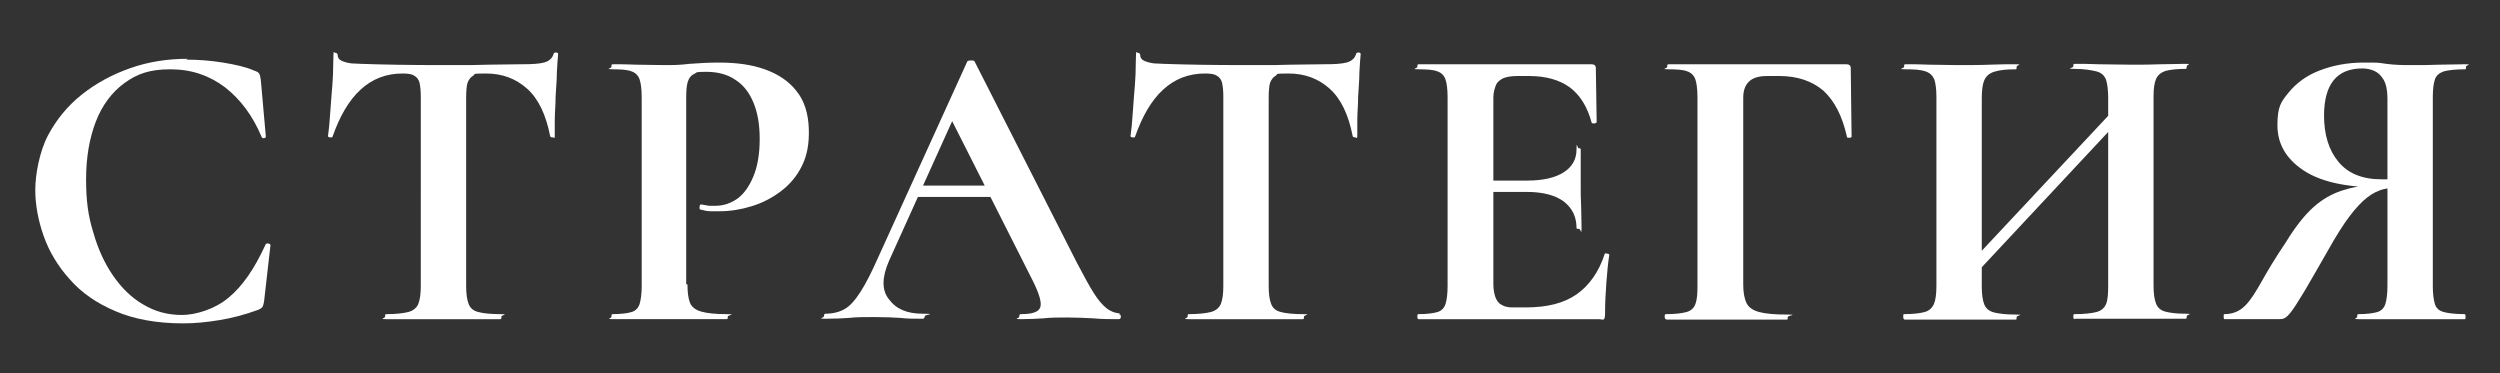 <?xml version="1.0" encoding="UTF-8"?> <svg xmlns="http://www.w3.org/2000/svg" id="Layer_1" version="1.1" viewBox="0 0 595.3 88.9"><rect x="0" y="0" width="595.3" height="88.9" fill="#333333" stroke="none"/><defs><style> .st0 { fill: #fff; } </style></defs><path class="st0" d="M44.3,14.2c2.7,0,5.7.2,8.8.7,3.1.5,5.6,1.1,7.4,1.9.6.2,1,.4,1.2.7s.3.8.4,1.5l1.2,13.5c0,.2-.1.3-.4.4-.3,0-.5,0-.6-.3-2.1-5-5-8.9-8.7-11.8-3.7-2.8-8-4.3-13-4.3s-8,1.1-11,3.3c-3,2.2-5.3,5.3-6.8,9.2-1.5,3.9-2.3,8.5-2.3,13.7s.5,8.7,1.7,12.6c1.1,3.9,2.7,7.4,4.7,10.3,2,2.9,4.4,5.3,7.2,6.9,2.8,1.7,5.9,2.5,9.2,2.5s7.9-1.4,11.1-4.1c3.3-2.7,6.2-6.9,8.8-12.6.1-.3.4-.4.7-.3.3,0,.5.2.5.4l-1.5,13.2c-.1.8-.3,1.3-.4,1.5-.2.2-.5.5-1.1.7-3,1.1-6,1.9-9,2.4-3,.5-5.9.8-8.8.8-6.3,0-11.7-1-16.1-2.9-4.5-1.9-8.1-4.4-10.9-7.6-2.8-3.1-4.9-6.6-6.2-10.3-1.3-3.7-2-7.4-2-11s1-9.1,3-12.9c2-3.8,4.7-7.1,8.1-9.8,3.4-2.7,7.3-4.8,11.6-6.3,4.3-1.5,8.8-2.2,13.6-2.2Z"></path><path class="st0" d="M95.9,17.5c-4,0-7.3,1.3-10.1,3.9-2.8,2.6-4.9,6.3-6.6,11.1,0,.2-.3.3-.6.2-.3,0-.5-.1-.5-.3.1-.9.3-2.2.4-3.8.1-1.7.3-3.4.4-5.4.2-1.9.3-3.8.4-5.6,0-1.8.1-3.3.1-4.5s.2-.5.5-.5.5.2.5.5c0,.6.3,1.1,1,1.4s1.5.5,2.3.6c.9,0,1.6.1,2.2.1,5.6.2,12.1.3,19.5.3s8.2,0,10.9-.1c2.7,0,5.3-.1,7.9-.1s4.1-.1,5.3-.4c1.2-.3,2-1,2.3-2,0-.3.3-.4.6-.4s.5.1.5.4c-.1,1-.2,2.5-.3,4.3,0,1.8-.2,3.8-.3,5.8,0,2-.2,3.9-.2,5.6,0,1.7,0,3,0,3.8s-.2.3-.5.3-.5,0-.6-.3c-1-5.1-2.8-8.9-5.5-11.3-2.7-2.4-5.9-3.6-9.8-3.6s-2.3.2-3,.5c-.7.4-1.1,1-1.4,1.8-.2.8-.3,2-.3,3.5v44.8c0,1.9.2,3.3.6,4.3s1.1,1.6,2.3,1.9c1.1.3,2.9.5,5.2.5s.3.2.3.6,0,.6-.3.6c-1.8,0-3.9,0-6.1,0-2.3,0-4.8,0-7.5,0s-5,0-7.3,0c-2.3,0-4.3,0-6.2,0s-.3-.2-.3-.6,0-.6.3-.6c2.3,0,4-.2,5.2-.5,1.2-.3,2-1,2.4-1.9.4-1,.6-2.4.6-4.3V23.1c0-1.4-.1-2.5-.3-3.4-.2-.8-.7-1.4-1.3-1.7-.6-.4-1.6-.5-2.8-.5Z"></path><path class="st0" d="M163.7,67.7c0,1.9.2,3.4.6,4.4.4,1,1.3,1.7,2.7,2.1,1.4.4,3.4.6,6,.6s.3.2.3.6,0,.6-.3.6c-2.1,0-4.3,0-6.8,0-2.4,0-5.1,0-7.9,0s-4.6,0-6.7,0c-2.1,0-4,0-5.7,0s-.3-.2-.3-.6,0-.6.3-.6c2,0,3.5-.2,4.5-.5,1-.3,1.6-1,1.9-1.9.3-1,.5-2.4.5-4.3V23.1c0-1.9-.2-3.3-.5-4.2-.3-.9-1-1.6-1.9-1.9-1-.4-2.5-.5-4.5-.5s-.3-.2-.3-.6,0-.6.3-.6c1.7,0,3.6,0,5.6.1,2.1,0,4.3.1,6.6.1s3.6,0,6.1-.3c2.5-.2,4.9-.3,7.1-.3,4.1,0,7.7.5,10.8,1.6,3.1,1.1,5.7,2.8,7.5,5.1,1.9,2.3,2.9,5.4,3,9.2.1,3.3-.4,6.2-1.6,8.6-1.2,2.5-2.9,4.5-5,6.1-2.1,1.6-4.4,2.8-7,3.6-2.6.8-5.1,1.2-7.6,1.2s-1.4,0-2.2,0c-.8,0-1.6-.2-2.4-.4-.2,0-.3-.3-.2-.7,0-.4.2-.6.5-.5.5.1,1.1.2,1.7.3.6,0,1.2,0,1.6,0,1.9,0,3.6-.6,5.2-1.7,1.6-1.2,2.8-2.9,3.8-5.3,1-2.4,1.5-5.4,1.5-8.9s-.5-6.3-1.5-8.7c-1-2.4-2.4-4.2-4.3-5.4-1.9-1.3-4.2-1.9-7-1.9s-2.1.2-2.8.5c-.7.3-1.2.9-1.5,1.8-.3.9-.4,2.2-.4,3.9v44.4Z"></path><path class="st0" d="M266.4,74.8c.3,0,.5.2.5.6s-.2.6-.5.6c-1.9,0-4,0-6.1-.2-2.1-.1-4.1-.2-6.1-.2s-4.1,0-5.7.2c-1.6.1-3.4.2-5.4.2s-.4-.2-.4-.6.1-.6.4-.6c2.7,0,4.2-.5,4.6-1.6.4-1.1-.2-3.2-1.8-6.4l-19.7-39,4.8-8.4-19.3,42.7c-1.7,3.9-1.8,7,0,9.2,1.7,2.3,4.3,3.4,8,3.4s.5.2.5.6-.2.6-.5.6c-1.9,0-3.7,0-5.3-.2-1.6-.1-3.7-.2-6.1-.2s-4.6,0-6.1.2c-1.5.1-3.4.2-5.6.2s-.4-.2-.4-.6.1-.6.4-.6c1.7,0,3.3-.4,4.5-1.1,1.3-.7,2.5-2.1,3.8-4.1,1.3-2,2.7-4.8,4.3-8.4l21.1-46.4c0-.2.4-.3.9-.3.5,0,.8,0,.9.3l24.3,47.8c1.6,3,2.9,5.5,4,7.2,1.1,1.8,2.2,3,3.2,3.8,1,.7,2,1.1,3.1,1.1ZM217.9,46.9l1.5-2.7h20l.7,2.7h-22.2Z"></path><path class="st0" d="M287,17.5c-4,0-7.3,1.3-10.1,3.9-2.8,2.6-4.9,6.3-6.6,11.1,0,.2-.3.3-.6.2-.3,0-.5-.1-.5-.3.1-.9.3-2.2.4-3.8.1-1.7.3-3.4.4-5.4.2-1.9.3-3.8.4-5.6,0-1.8.1-3.3.1-4.5s.2-.5.5-.5.5.2.5.5c0,.6.3,1.1,1,1.4s1.5.5,2.3.6c.9,0,1.6.1,2.2.1,5.6.2,12.1.3,19.5.3s8.2,0,10.9-.1c2.7,0,5.3-.1,7.9-.1s4.1-.1,5.3-.4,2-1,2.3-2c0-.3.3-.4.6-.4s.5.1.5.4c-.1,1-.2,2.5-.3,4.3,0,1.8-.2,3.8-.3,5.8,0,2-.2,3.9-.2,5.6,0,1.7,0,3,0,3.8s-.2.3-.5.3-.5,0-.6-.3c-1-5.1-2.8-8.9-5.5-11.3-2.7-2.4-5.9-3.6-9.8-3.6s-2.3.2-3,.5c-.7.4-1.1,1-1.4,1.8-.2.8-.3,2-.3,3.5v44.8c0,1.9.2,3.3.6,4.3s1.1,1.6,2.3,1.9c1.1.3,2.9.5,5.2.5s.3.2.3.6,0,.6-.3.6c-1.8,0-3.9,0-6.1,0-2.3,0-4.8,0-7.5,0s-5,0-7.3,0c-2.3,0-4.3,0-6.2,0s-.3-.2-.3-.6,0-.6.3-.6c2.3,0,4-.2,5.2-.5,1.2-.3,2-1,2.4-1.9.4-1,.6-2.4.6-4.3V23.1c0-1.4-.1-2.5-.3-3.4-.2-.8-.7-1.4-1.3-1.7-.6-.4-1.6-.5-2.8-.5Z"></path><path class="st0" d="M380.8,76h-43c-.2,0-.3-.2-.3-.6s0-.6.3-.6c2,0,3.5-.2,4.5-.5,1-.3,1.6-1,1.9-1.9s.5-2.4.5-4.3V23.1c0-1.9-.2-3.3-.5-4.2-.3-.9-1-1.6-1.9-1.9-1-.4-2.5-.5-4.5-.5s-.3-.2-.3-.6,0-.6.3-.6h41.2c.6,0,1,.3,1,.9l.2,12.9c0,.1-.2.2-.5.3-.3,0-.6,0-.7-.2-1-3.8-2.8-6.6-5.2-8.4-2.5-1.8-5.7-2.7-9.7-2.7h-2.9c-1.3,0-2.4.2-3.2.5-.8.4-1.5.9-1.8,1.7s-.6,1.7-.6,2.9v44.5c0,1.2.2,2.3.5,3.1.3.8.8,1.5,1.5,1.8.6.4,1.5.6,2.5.6h3.2c5.1,0,9.1-1,12.1-3.1,3-2.1,5.3-5.3,6.7-9.6,0-.2.3-.2.6-.1.4,0,.5.2.5.3-.3,1.9-.5,4.1-.7,6.7-.2,2.6-.3,4.9-.3,7.1s-.5,1.5-1.5,1.5ZM375.4,54.3c0-2.7-1-4.7-3-6.3-2-1.5-5-2.3-8.8-2.3h-13.1v-2.7h13.2c3.8,0,6.7-.7,8.7-2,2-1.3,3-3.1,3-5.4s.2-.3.5-.3.5,0,.5.3c0,2.1,0,3.8,0,5,0,1.2,0,2.4,0,3.7s0,3.2.1,4.8c0,1.6.1,3.3.1,5.2s-.2.2-.6.2-.6,0-.6-.2Z"></path><path class="st0" d="M396.7,76c-.2,0-.3-.2-.3-.6s0-.6.3-.6c2.2,0,3.8-.2,4.9-.5,1.1-.3,1.8-1,2.1-1.9.4-1,.5-2.4.5-4.3V23.1c0-1.9-.2-3.3-.5-4.2-.3-.9-1-1.6-1.9-1.9-1-.4-2.5-.5-4.5-.5s-.3-.2-.3-.6,0-.6.3-.6h42.4c.6,0,1,.3,1,.9l.2,16.3c0,.2-.2.3-.5.3-.4,0-.6,0-.6-.2-1.1-5-3-8.6-5.6-11-2.7-2.3-6.2-3.5-10.5-3.5h-2.9c-1.9,0-3.4.4-4.3,1.3-.9.8-1.4,2.1-1.4,3.9v44.5c0,1.9.3,3.4.8,4.4.5,1,1.5,1.7,3,2.1s3.7.6,6.6.6.2.2.2.6,0,.6-.2.6c-2.2,0-4.6,0-7.1,0-2.6,0-5.6,0-9,0s-4.6,0-6.8,0c-2.2,0-4.1,0-5.8,0Z"></path><path class="st0" d="M453.4,76c-.1,0-.2-.2-.2-.6s0-.6.2-.6c2.2,0,3.8-.2,4.9-.5,1.1-.3,1.8-1,2.2-1.9s.6-2.4.6-4.3V23.1c0-1.9-.2-3.3-.5-4.2-.4-.9-1.1-1.6-2.1-1.9-1.1-.4-2.7-.5-4.8-.5s-.3-.2-.3-.6,0-.6.3-.6c1.7,0,3.6,0,5.7.1,2.1,0,4.4.1,6.7.1s5.6,0,7.8-.1,4.3-.1,6.1-.1.2.2.2.6,0,.6-.2.6c-2.3,0-4,.2-5.2.6s-1.9,1.1-2.3,2-.6,2.4-.6,4.3v44.8c0,1.9.2,3.3.6,4.3s1.2,1.6,2.3,1.9c1.2.3,2.9.5,5.2.5s.2.2.2.6,0,.6-.2.6c-1.9,0-3.9,0-6.1,0-2.2,0-4.8,0-7.8,0s-4.6,0-6.8,0c-2.2,0-4.1,0-5.8,0ZM466.7,69.2l-2-1.8,42.8-45.7,1.9,1.8-42.7,45.7ZM494,76c-.2,0-.3-.2-.3-.6s0-.6.3-.6c2.3,0,4.1-.2,5.2-.5,1.2-.3,1.9-1,2.3-1.9.4-1,.5-2.4.5-4.3V23.3c0-1.9-.2-3.3-.5-4.3-.4-1-1.1-1.7-2.3-2s-2.9-.6-5.2-.6-.3-.2-.3-.6,0-.6.3-.6c1.7,0,3.6,0,5.8.1,2.2,0,4.7.1,7.7.1s4.6,0,6.9-.1c2.3,0,4.3-.1,6-.1s.3.2.3.6,0,.6-.3.6c-2.1,0-3.7.2-4.8.5-1.1.4-1.8,1-2.2,1.9-.4.9-.6,2.3-.6,4.2v45c0,1.9.2,3.3.6,4.3s1.1,1.6,2.2,1.9c1.1.3,2.7.5,4.8.5s.3.2.3.6,0,.6-.3.6c-1.7,0-3.7,0-6,0-2.3,0-4.6,0-6.9,0s-5.6,0-7.7,0c-2.2,0-4.1,0-5.8,0Z"></path><path class="st0" d="M586.9,74.8c.1,0,.2.2.2.6s0,.6-.2.6c-1.8,0-3.8,0-6,0-2.2,0-4.5,0-7,0s-4.6,0-6.7,0c-2.1,0-4,0-5.6,0s-.3-.2-.3-.6,0-.6.3-.6c2,0,3.5-.2,4.5-.5,1-.3,1.6-1,1.9-1.9.3-1,.5-2.4.5-4.3v-24.1l4,.5c-1.7,0-3.2.2-4.7.5-1.4.3-2.8,1-4.1,2-1.3,1-2.8,2.6-4.3,4.6-1.5,2-3.2,4.7-5.1,8.1-2.4,4.2-4.3,7.5-5.6,9.7-1.4,2.3-2.4,3.9-3.1,4.8-.7.9-1.2,1.4-1.7,1.6-.4.2-.9.2-1.5.2h-12.7c-.1,0-.2-.2-.2-.6s0-.6.2-.6c2,0,3.6-.7,4.9-2s2.5-3.2,3.9-5.7c1.4-2.5,3.3-5.7,5.8-9.4,2.2-3.6,4.4-6.4,6.5-8.3,2.1-1.9,4.4-3.2,6.8-4,2.4-.8,5.1-1.3,8-1.5l.7.7c-7.9,0-13.9-1.4-17.9-4.1-4-2.7-6.1-6.2-6.1-10.7s.9-5.6,2.7-7.8c1.8-2.2,4.2-4,7.3-5.2s6.6-1.9,10.5-1.9,3.2,0,5.4.3,4.2.3,5.8.3c2.6,0,4.9,0,7-.1,2.1,0,4.1-.1,6-.1s.2.2.2.6,0,.6-.2.6c-2.3,0-4,.2-5.1.5-1.1.4-1.8,1-2.1,1.9-.3.9-.5,2.3-.5,4.2v45c0,1.9.2,3.3.5,4.3s1,1.6,2.1,1.9c1.1.3,2.8.5,5.1.5ZM553.4,27.5c0,4.5,1.1,8.2,3.4,11,2.3,2.8,5.7,4.2,10.3,4.2s1.9,0,3-.2c1.1-.1,1.9-.3,2.6-.5l-4.2,1.3v-19.9c0-1.9-.3-3.3-.9-4.4-.6-1-1.3-1.7-2.2-2.1-.9-.4-1.8-.6-2.9-.6-6.1,0-9.1,3.8-9.1,11.3Z"></path></svg> 